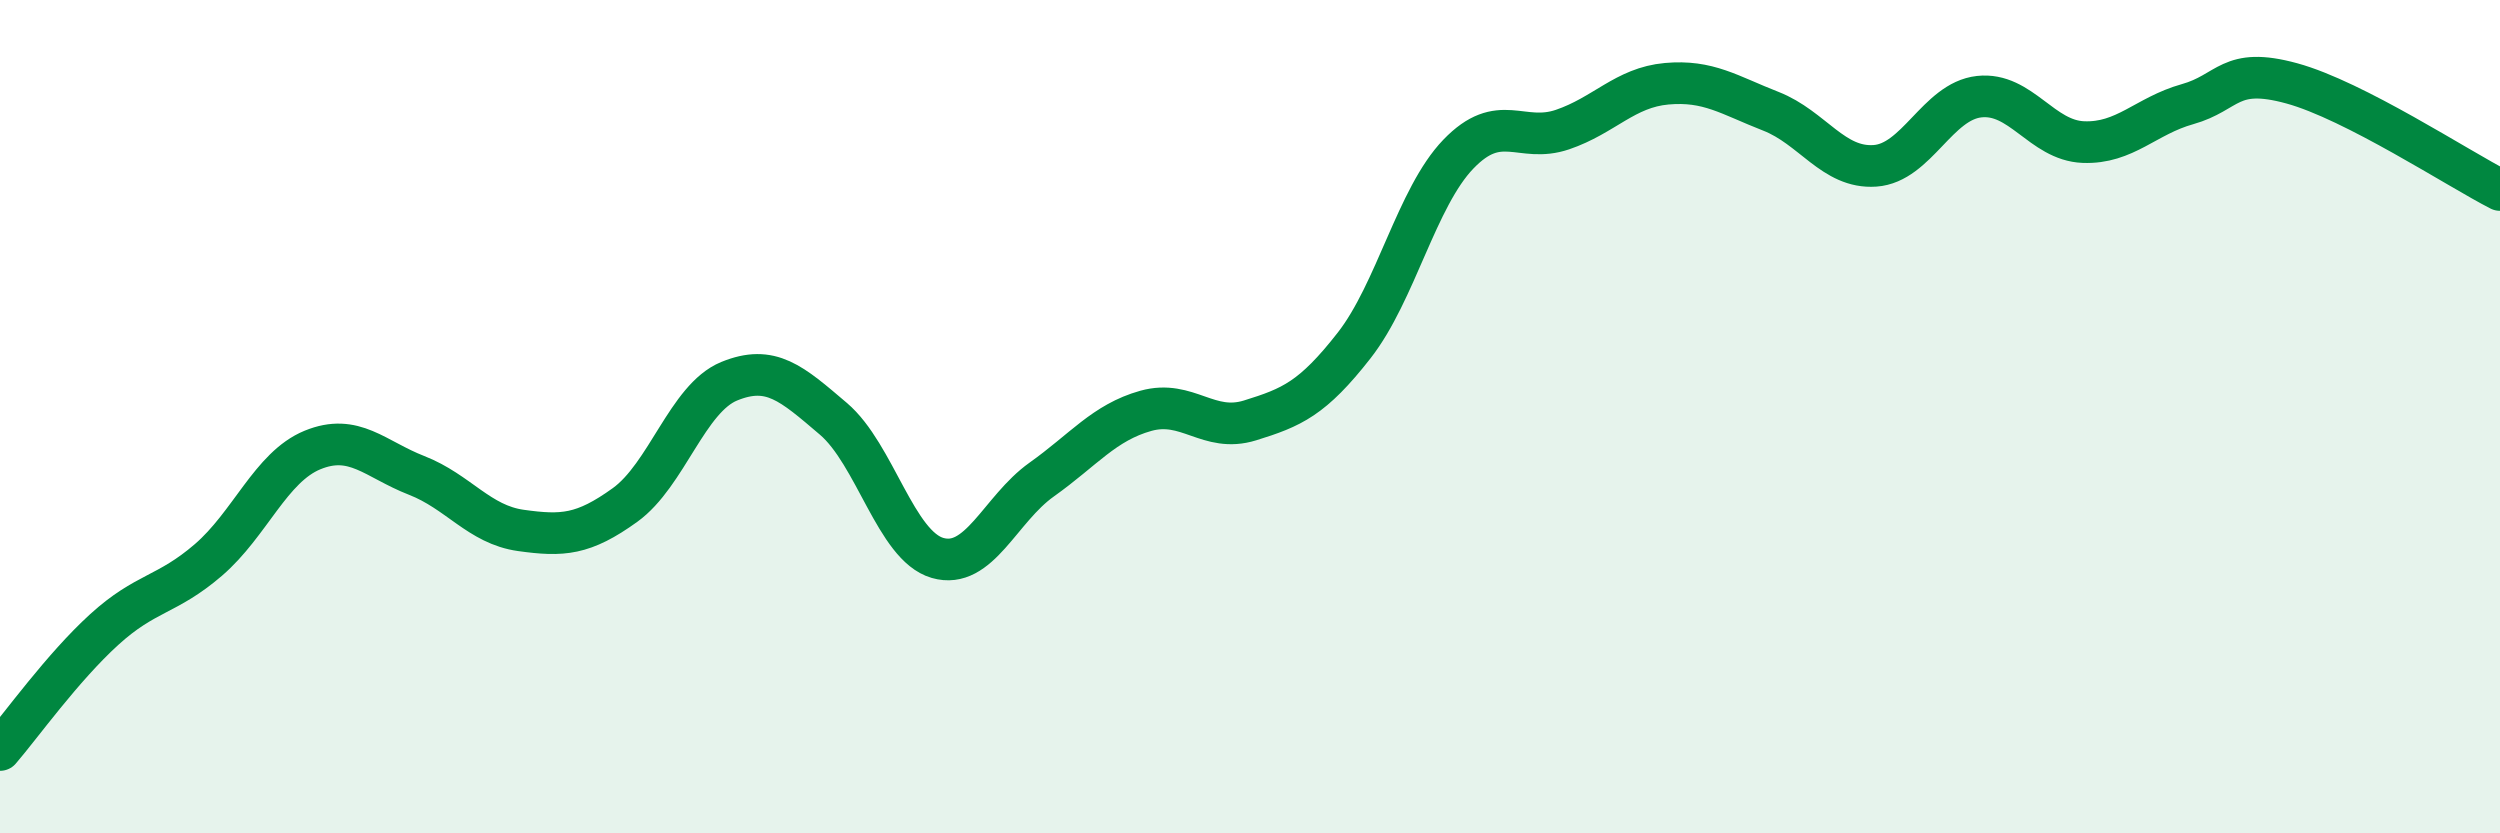 
    <svg width="60" height="20" viewBox="0 0 60 20" xmlns="http://www.w3.org/2000/svg">
      <path
        d="M 0,18 C 0.5,17.42 1.5,16.02 2.5,15.11 C 3.5,14.2 4,14.3 5,13.44 C 6,12.58 6.5,11.21 7.5,10.8 C 8.5,10.39 9,11.02 10,11.41 C 11,11.8 11.5,12.59 12.5,12.73 C 13.5,12.87 14,12.84 15,12.12 C 16,11.4 16.5,9.56 17.5,9.15 C 18.5,8.74 19,9.2 20,10.05 C 21,10.9 21.5,13.1 22.5,13.39 C 23.5,13.68 24,12.22 25,11.51 C 26,10.8 26.5,10.14 27.5,9.86 C 28.5,9.58 29,10.4 30,10.09 C 31,9.78 31.5,9.57 32.5,8.29 C 33.5,7.01 34,4.74 35,3.7 C 36,2.66 36.5,3.45 37.5,3.11 C 38.5,2.77 39,2.1 40,2.01 C 41,1.92 41.5,2.28 42.5,2.67 C 43.5,3.06 44,4.05 45,3.98 C 46,3.91 46.5,2.43 47.5,2.32 C 48.5,2.21 49,3.37 50,3.41 C 51,3.45 51.5,2.78 52.5,2.5 C 53.5,2.22 53.5,1.59 55,2 C 56.5,2.41 59,4.05 60,4.56L60 20L0 20Z"
        fill="#008740"
        opacity="0.1"
        stroke-linecap="round"
        stroke-linejoin="round"
      />
      <path
        d="M 0,18 C 0.5,17.42 1.5,16.02 2.5,15.11 C 3.5,14.2 4,14.3 5,13.44 C 6,12.58 6.5,11.21 7.5,10.8 C 8.5,10.39 9,11.02 10,11.41 C 11,11.8 11.5,12.59 12.5,12.73 C 13.5,12.87 14,12.84 15,12.12 C 16,11.4 16.5,9.56 17.5,9.15 C 18.5,8.74 19,9.2 20,10.05 C 21,10.9 21.5,13.1 22.5,13.39 C 23.5,13.68 24,12.22 25,11.51 C 26,10.8 26.5,10.14 27.5,9.86 C 28.5,9.58 29,10.4 30,10.09 C 31,9.78 31.5,9.57 32.5,8.29 C 33.5,7.01 34,4.74 35,3.7 C 36,2.66 36.5,3.45 37.5,3.11 C 38.5,2.77 39,2.1 40,2.01 C 41,1.92 41.5,2.28 42.5,2.67 C 43.5,3.06 44,4.05 45,3.98 C 46,3.91 46.5,2.43 47.5,2.32 C 48.5,2.21 49,3.37 50,3.41 C 51,3.45 51.5,2.78 52.5,2.5 C 53.5,2.22 53.5,1.59 55,2 C 56.5,2.41 59,4.05 60,4.56"
        stroke="#008740"
        stroke-width="1"
        fill="none"
        stroke-linecap="round"
        stroke-linejoin="round"
      />
    </svg>
  